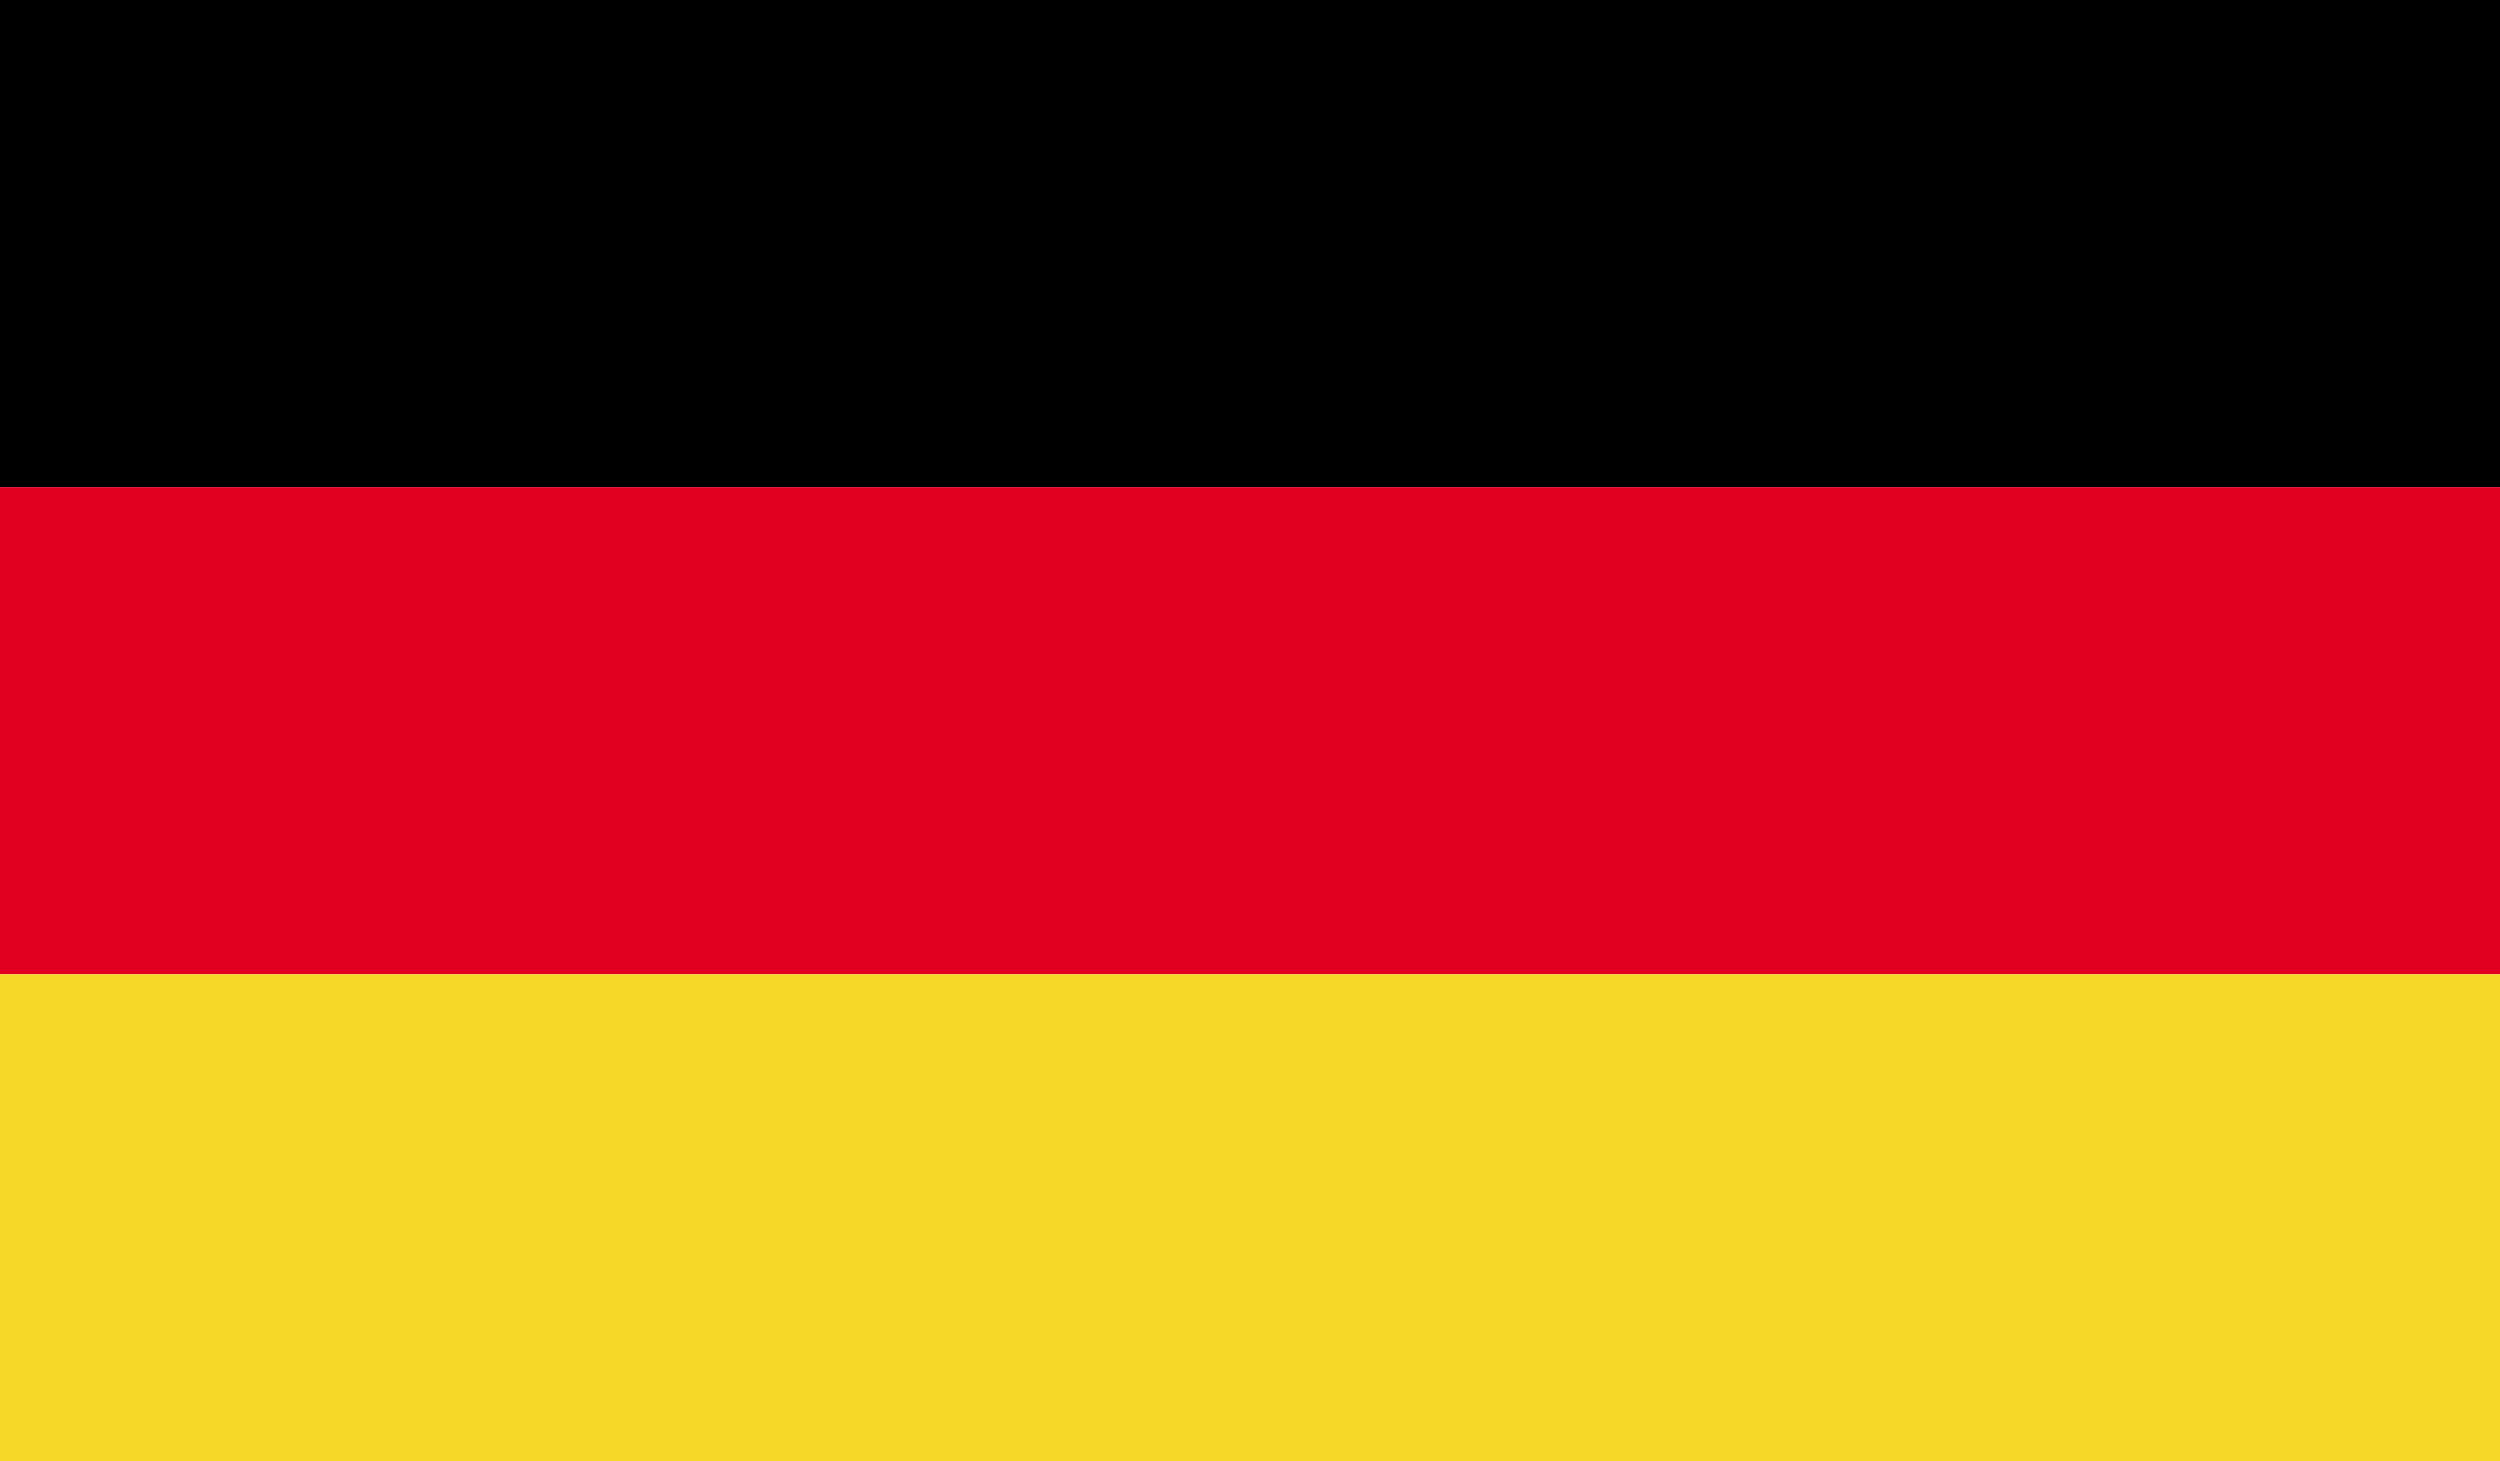 <?xml version="1.0" encoding="utf-8"?>
<svg xmlns="http://www.w3.org/2000/svg" xmlns:xlink="http://www.w3.org/1999/xlink" viewBox="0 0 27.2 15.9">
  <defs>
    <style>.cls-1{fill:none;}.cls-2{clip-path:url(#clip-path);}.cls-3{fill:#e1001f;}.cls-4{fill:#f6d928;}</style>
    <clipPath id="clip-path">
      <rect class="cls-1" width="27.2" height="15.9"/>
    </clipPath>
  </defs>
  <g id="Layer_2" data-name="Layer 2">
    <g id="World_Flags_285" data-name="World Flags 285">
      <g class="cls-2">
        <rect width="27.2" height="5.3"/>
        <rect class="cls-3" y="5.3" width="27.2" height="5.3"/>
        <rect class="cls-4" y="10.6" width="27.2" height="5.3"/>
      </g>
    </g>
  </g>
</svg>